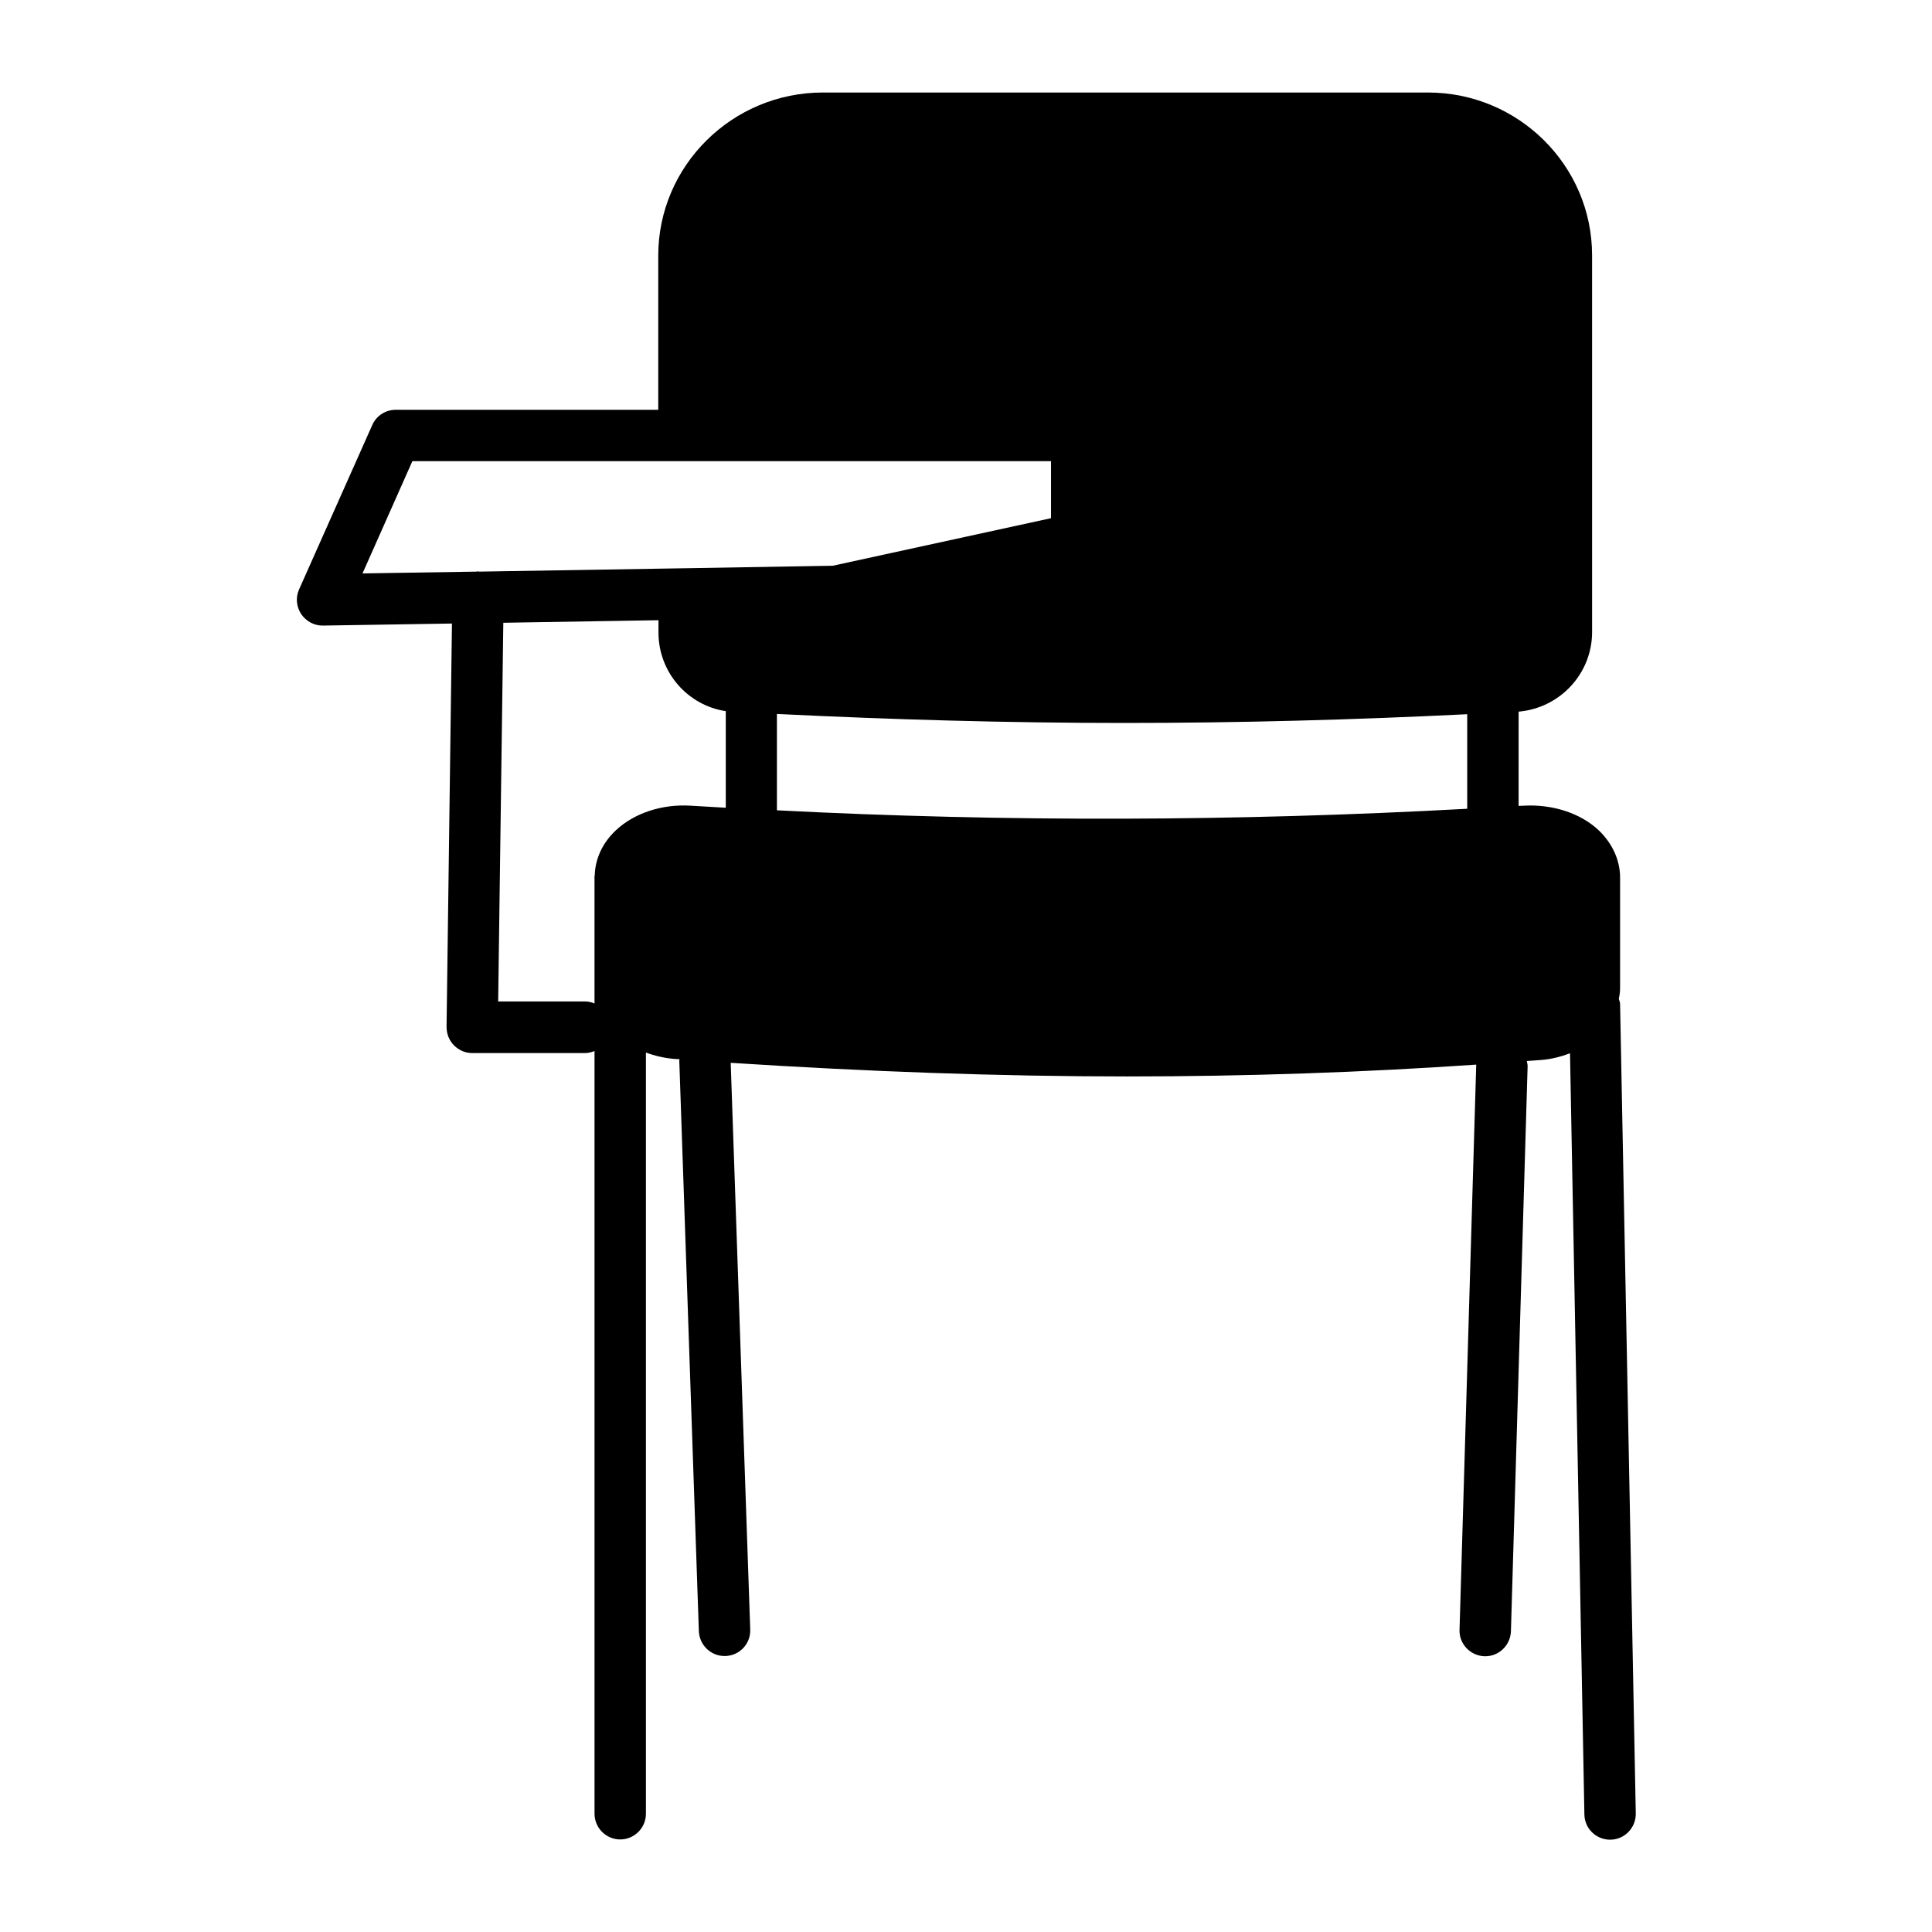 <?xml version="1.0" encoding="UTF-8"?>
<!-- Uploaded to: ICON Repo, www.svgrepo.com, Generator: ICON Repo Mixer Tools -->
<svg fill="#000000" width="800px" height="800px" version="1.1" viewBox="144 144 512 512" xmlns="http://www.w3.org/2000/svg">
 <path d="m573.34 410.14c0-0.543-0.203-0.953-0.34-1.43 0.203-0.953 0.34-1.906 0.34-2.859v-29.277c0-4.629-2.043-9.055-5.652-12.527-4.832-4.562-12.254-6.945-19.812-6.535-0.477 0-0.953 0.066-1.43 0.066l0.004-24.984c10.961-0.953 19.473-10.078 19.473-21.105l-0.004-99.809c0-23.828-19.539-43.164-43.504-43.164h-160.33c-24.031 0-43.641 19.402-43.641 43.23v40.848l-69.582 0.004c-2.656 0-5.106 1.566-6.195 4.016l-19.402 43.574c-0.953 2.109-0.75 4.562 0.543 6.535 1.293 1.906 3.402 3.062 5.652 3.062h0.137l34.176-0.543-1.43 106.89c0 1.84 0.68 3.609 1.973 4.902 1.293 1.293 2.996 2.043 4.832 2.043h29.82c0.887 0 1.77-0.203 2.586-0.543l0.004 202.13c0 3.746 3.062 6.809 6.809 6.809s6.809-3.062 6.809-6.809v-201.73c2.383 0.887 4.969 1.496 7.691 1.703 0.41 0 0.816 0.066 1.227 0.066 0 0.203-0.137 0.41-0.066 0.613l5.176 150.94c0.137 3.676 3.133 6.606 6.809 6.606h0.273c3.746-0.137 6.672-3.269 6.535-7.012l-5.176-150.19c35.949 2.316 71.078 3.609 105.05 3.609 31.863 0 62.703-1.09 92.523-3.133l-4.426 149.78c-0.137 3.746 2.859 6.875 6.606 7.012h0.203c3.676 0 6.672-2.926 6.809-6.606l4.426-149.78c0-0.477-0.137-0.887-0.203-1.363 1.293-0.066 2.586-0.203 3.812-0.273 2.723-0.203 5.242-0.887 7.625-1.77l3.812 201.73c0.066 3.746 3.133 6.672 6.809 6.672h0.137c3.746-0.066 6.738-3.199 6.672-6.945zm-223.45-51.402v-25.531c30.5 1.496 61.137 2.383 91.98 2.383 30.297 0 60.66-0.816 90.957-2.316v25.055c-60.797 3.336-122.14 3.539-182.94 0.41zm-96.609-92.527h169.25v15.113l-57.801 12.594-39.352 0.68h-0.137-0.137l-54.125 0.887c-0.066 0-0.203-0.066-0.273-0.066h-0.066c-0.137 0-0.273 0.066-0.34 0.066l-30.23 0.477zm45.613 143.18h-22.875l1.363-100.35 41.121-0.68v3.269c0 10.621 7.828 19.336 17.836 20.832v25.598c-3.062-0.203-6.195-0.34-9.328-0.543-7.559-0.477-14.977 1.973-19.812 6.535-3.473 3.269-5.445 7.422-5.582 11.848 0 0.137-0.066 0.203-0.066 0.34v33.703c-0.883-0.414-1.77-0.551-2.656-0.551z"/>
</svg>
